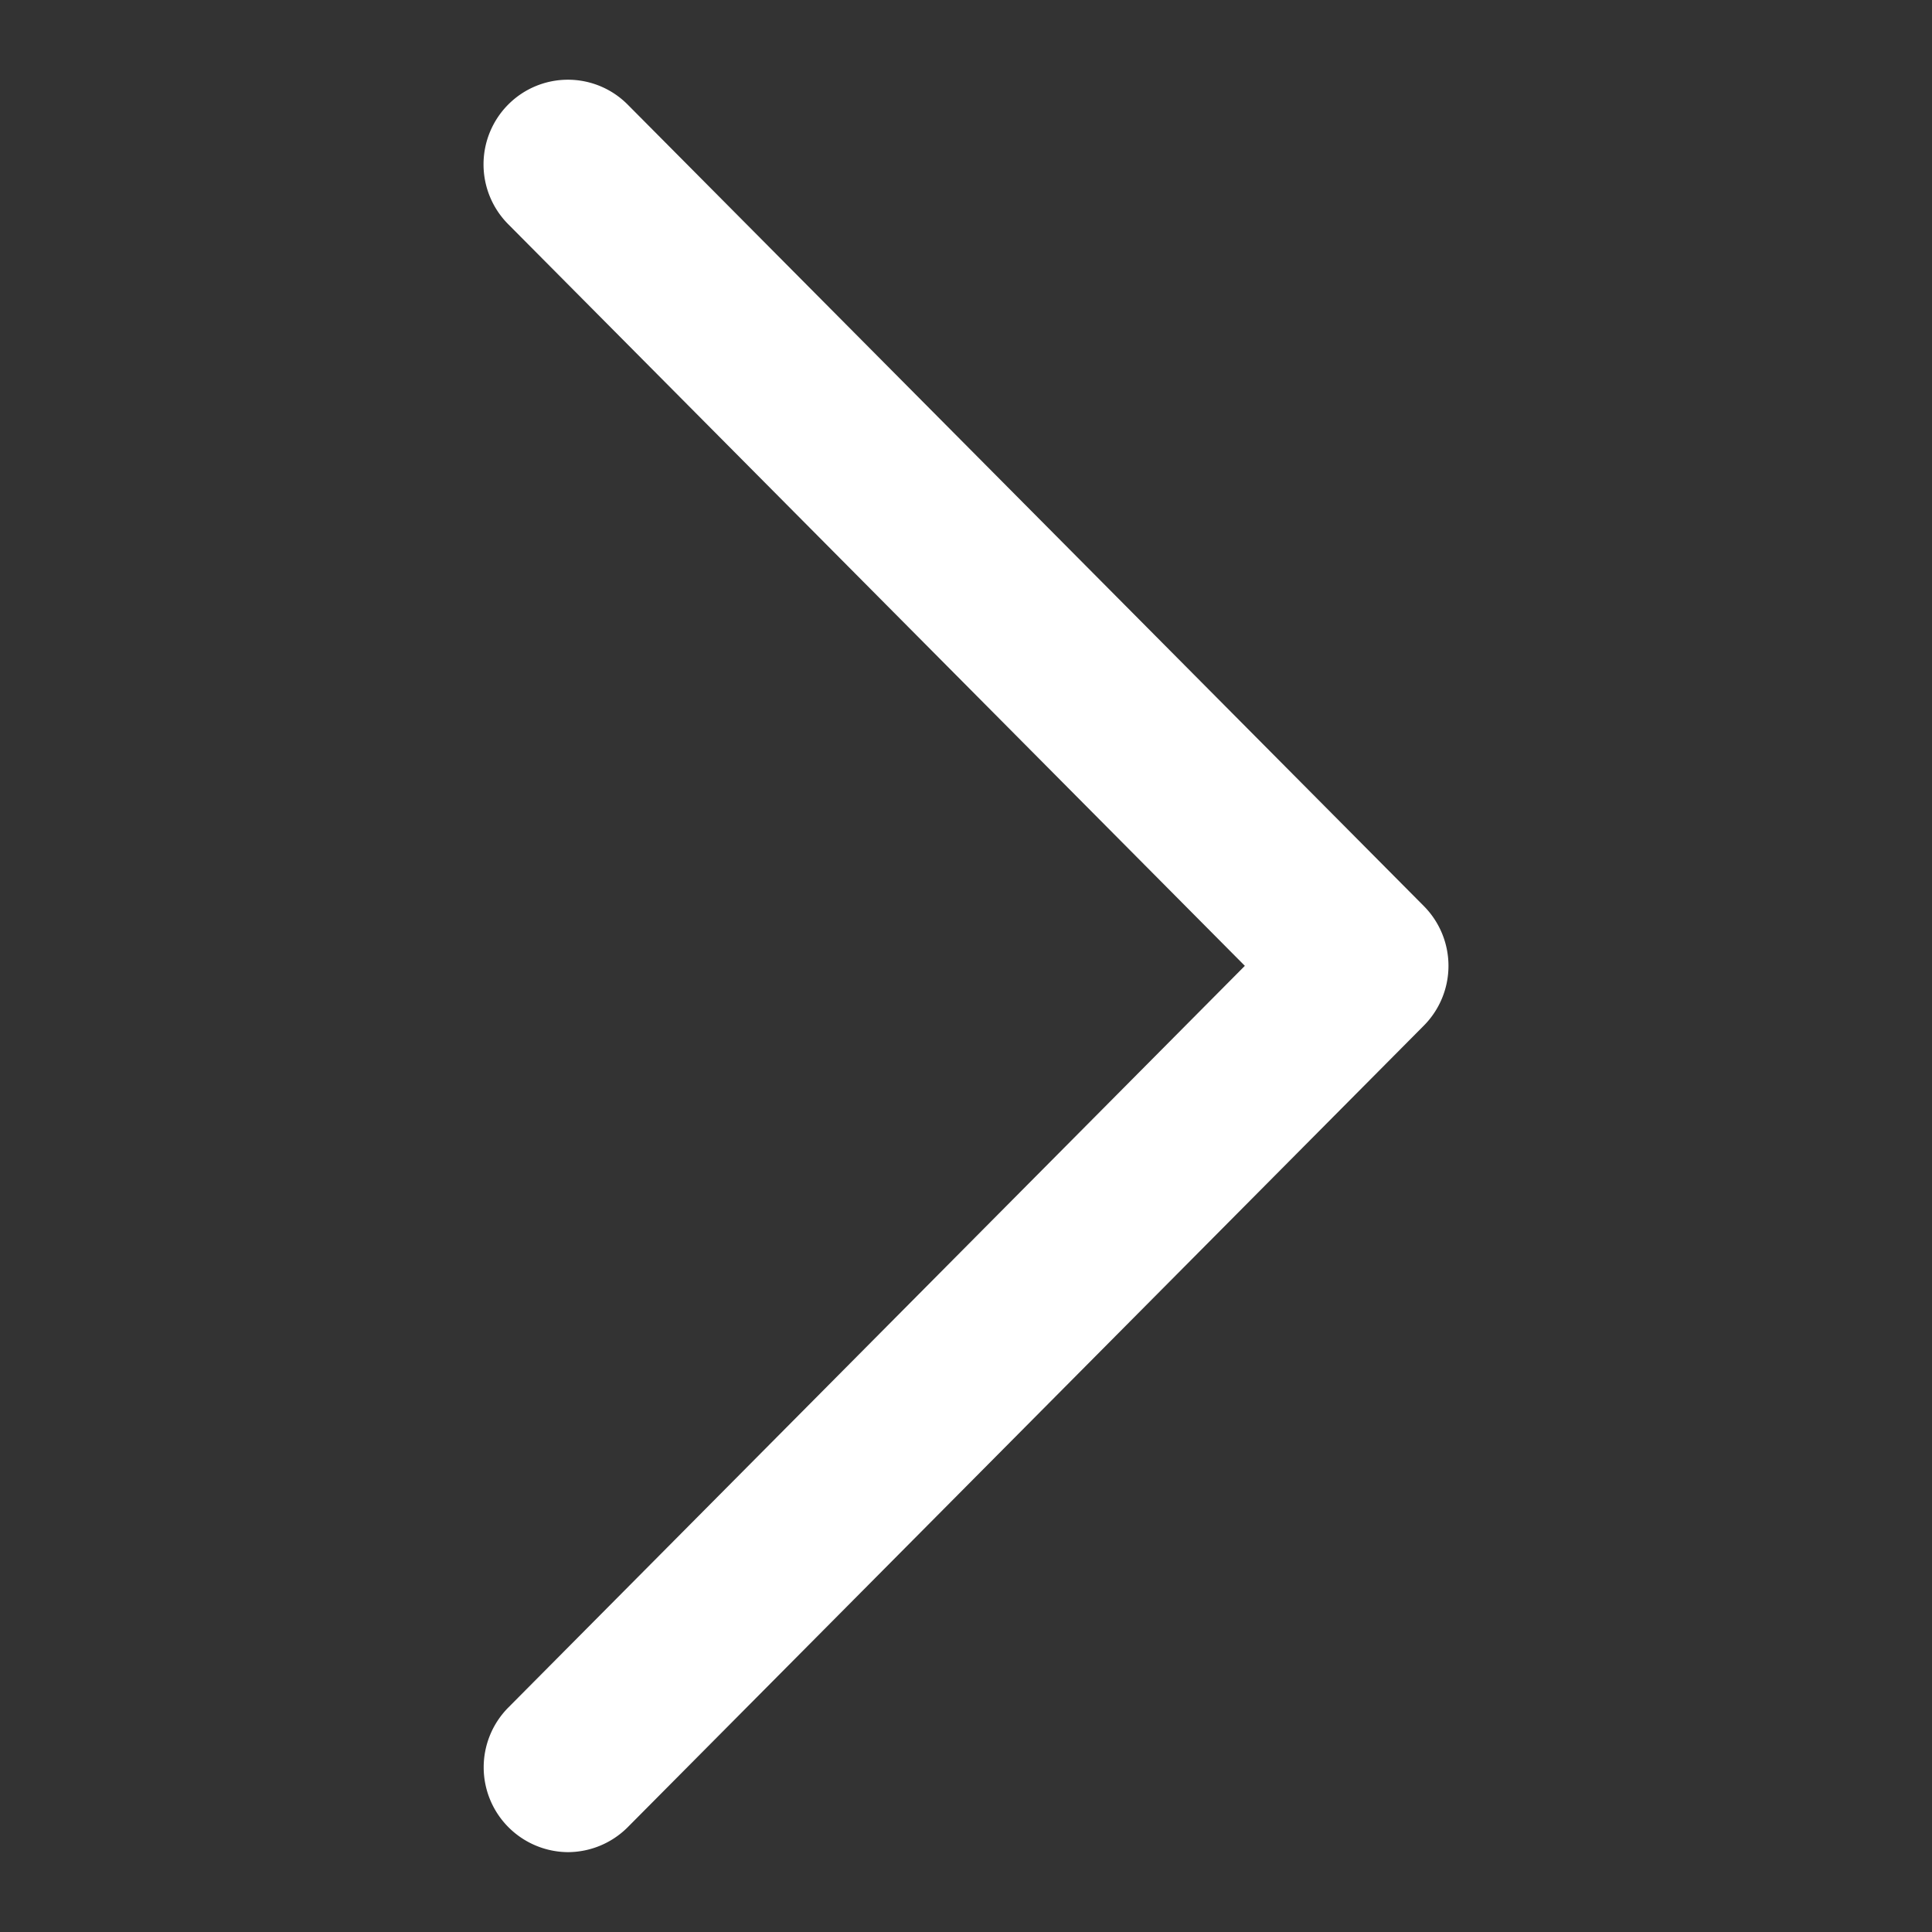 <svg xmlns="http://www.w3.org/2000/svg" width="12" height="12"><rect width="100%" height="100%" fill="#333333" stroke="none"/><path fill="#fff" d="M3.527 11.504a.527.527 0 0 1-.37-.898l4.575-4.607-4.575-4.606a.527.527 0 0 1 0-.744.523.523 0 0 1 .741 0l4.945 4.978a.527.527 0 0 1 0 .744L3.898 11.35a.527.527 0 0 1-.371.154z"/></svg>